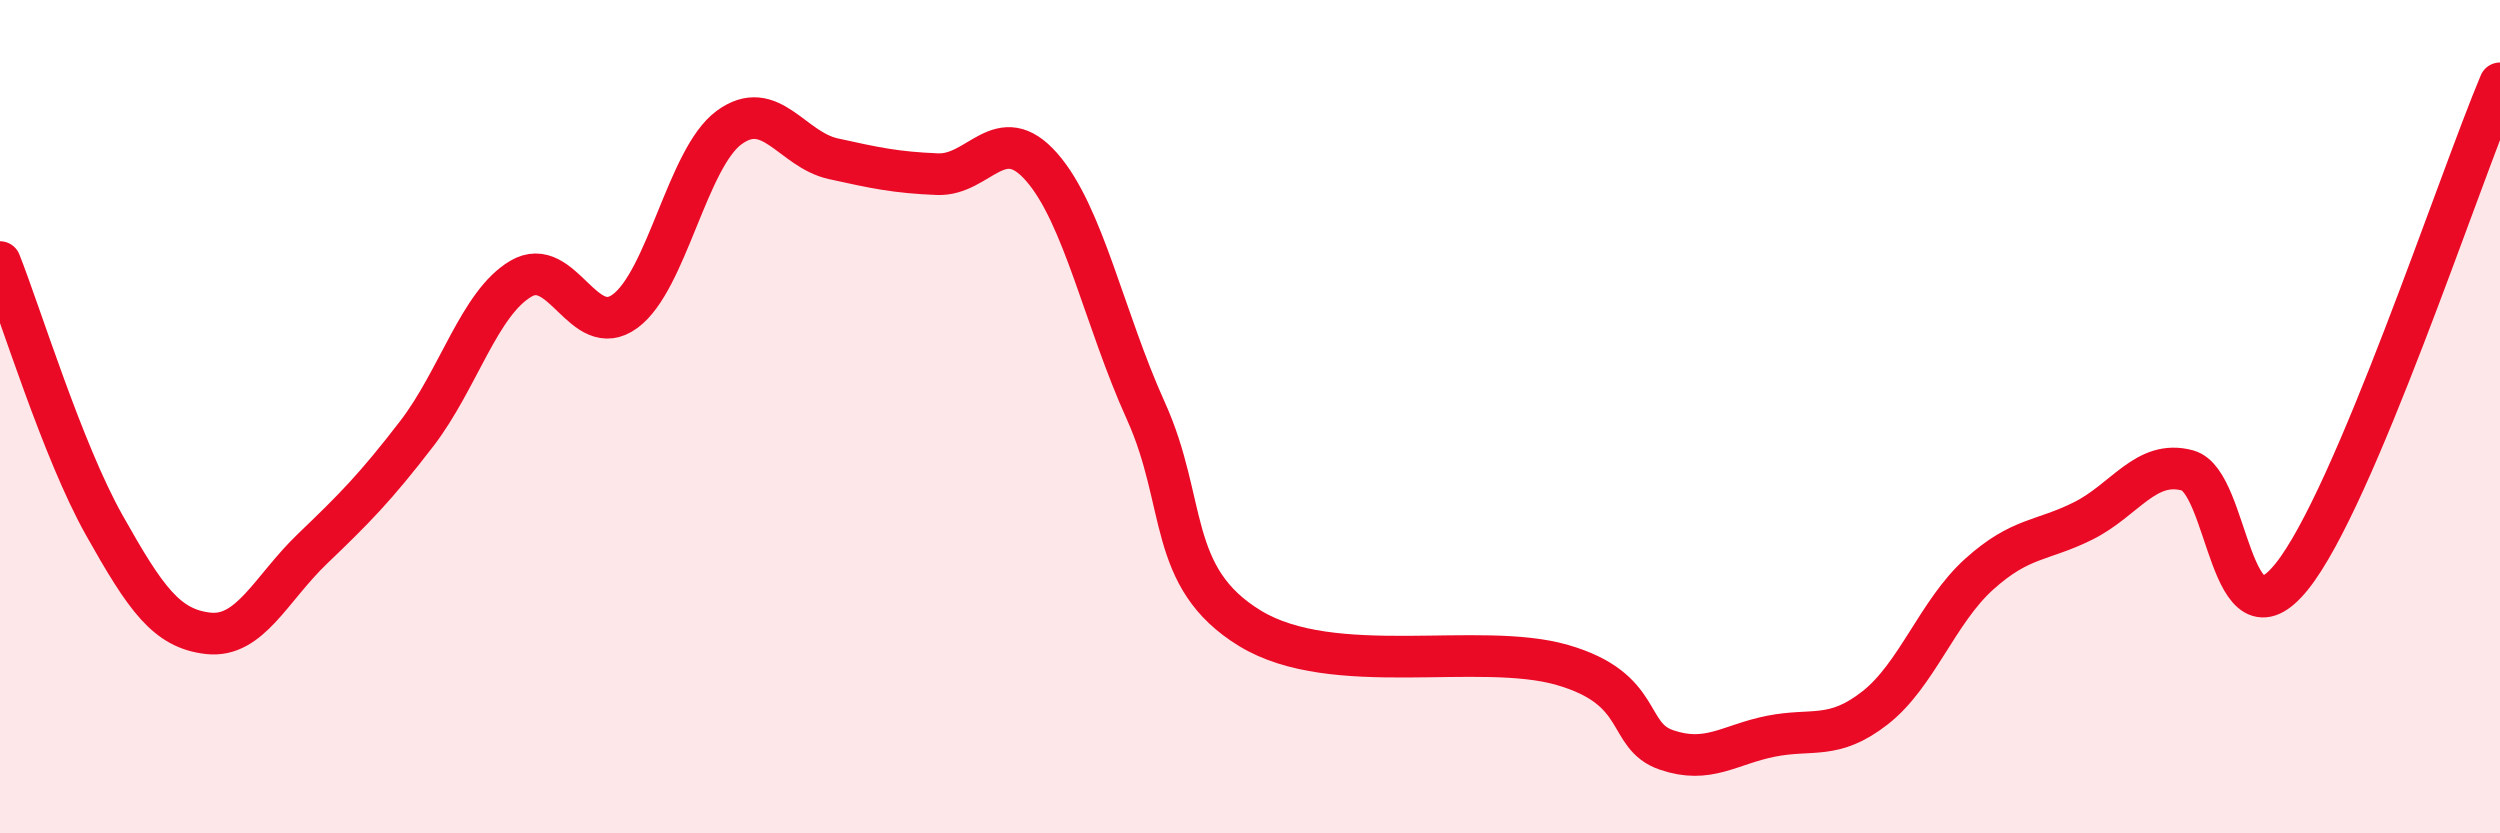 
    <svg width="60" height="20" viewBox="0 0 60 20" xmlns="http://www.w3.org/2000/svg">
      <path
        d="M 0,6.29 C 0.5,7.55 1.5,10.82 2.5,12.6 C 3.5,14.38 4,15.09 5,15.2 C 6,15.31 6.5,14.13 7.5,13.17 C 8.5,12.21 9,11.71 10,10.41 C 11,9.11 11.5,7.28 12.5,6.69 C 13.5,6.1 14,8.2 15,7.47 C 16,6.74 16.5,3.79 17.5,3.06 C 18.5,2.33 19,3.59 20,3.81 C 21,4.03 21.5,4.14 22.5,4.18 C 23.5,4.22 24,2.87 25,4.01 C 26,5.15 26.5,7.65 27.5,9.86 C 28.5,12.07 28,13.86 30,15.08 C 32,16.3 35.5,15.38 37.5,15.96 C 39.5,16.54 39,17.66 40,18 C 41,18.34 41.5,17.87 42.5,17.67 C 43.5,17.47 44,17.77 45,16.99 C 46,16.21 46.5,14.68 47.5,13.78 C 48.5,12.88 49,13 50,12.5 C 51,12 51.5,11.02 52.5,11.29 C 53.5,11.56 53.5,15.7 55,13.84 C 56.5,11.98 59,4.37 60,2L60 20L0 20Z"
        fill="#EB0A25"
        opacity="0.1"
        stroke-linecap="round"
        stroke-linejoin="round"
      />
      <path
        d="M 0,6.29 C 0.5,7.55 1.5,10.82 2.5,12.6 C 3.5,14.38 4,15.09 5,15.2 C 6,15.31 6.5,14.13 7.5,13.17 C 8.5,12.21 9,11.71 10,10.41 C 11,9.11 11.5,7.28 12.5,6.69 C 13.5,6.1 14,8.2 15,7.47 C 16,6.74 16.5,3.79 17.5,3.06 C 18.5,2.33 19,3.59 20,3.81 C 21,4.03 21.5,4.14 22.5,4.18 C 23.5,4.22 24,2.87 25,4.01 C 26,5.15 26.5,7.65 27.5,9.86 C 28.5,12.07 28,13.86 30,15.08 C 32,16.3 35.5,15.38 37.5,15.96 C 39.5,16.54 39,17.66 40,18 C 41,18.34 41.5,17.87 42.5,17.67 C 43.5,17.47 44,17.77 45,16.99 C 46,16.21 46.5,14.68 47.5,13.78 C 48.5,12.88 49,13 50,12.5 C 51,12 51.5,11.02 52.5,11.29 C 53.5,11.56 53.5,15.7 55,13.84 C 56.5,11.98 59,4.37 60,2"
        stroke="#EB0A25"
        stroke-width="1"
        fill="none"
        stroke-linecap="round"
        stroke-linejoin="round"
      />
    </svg>
  